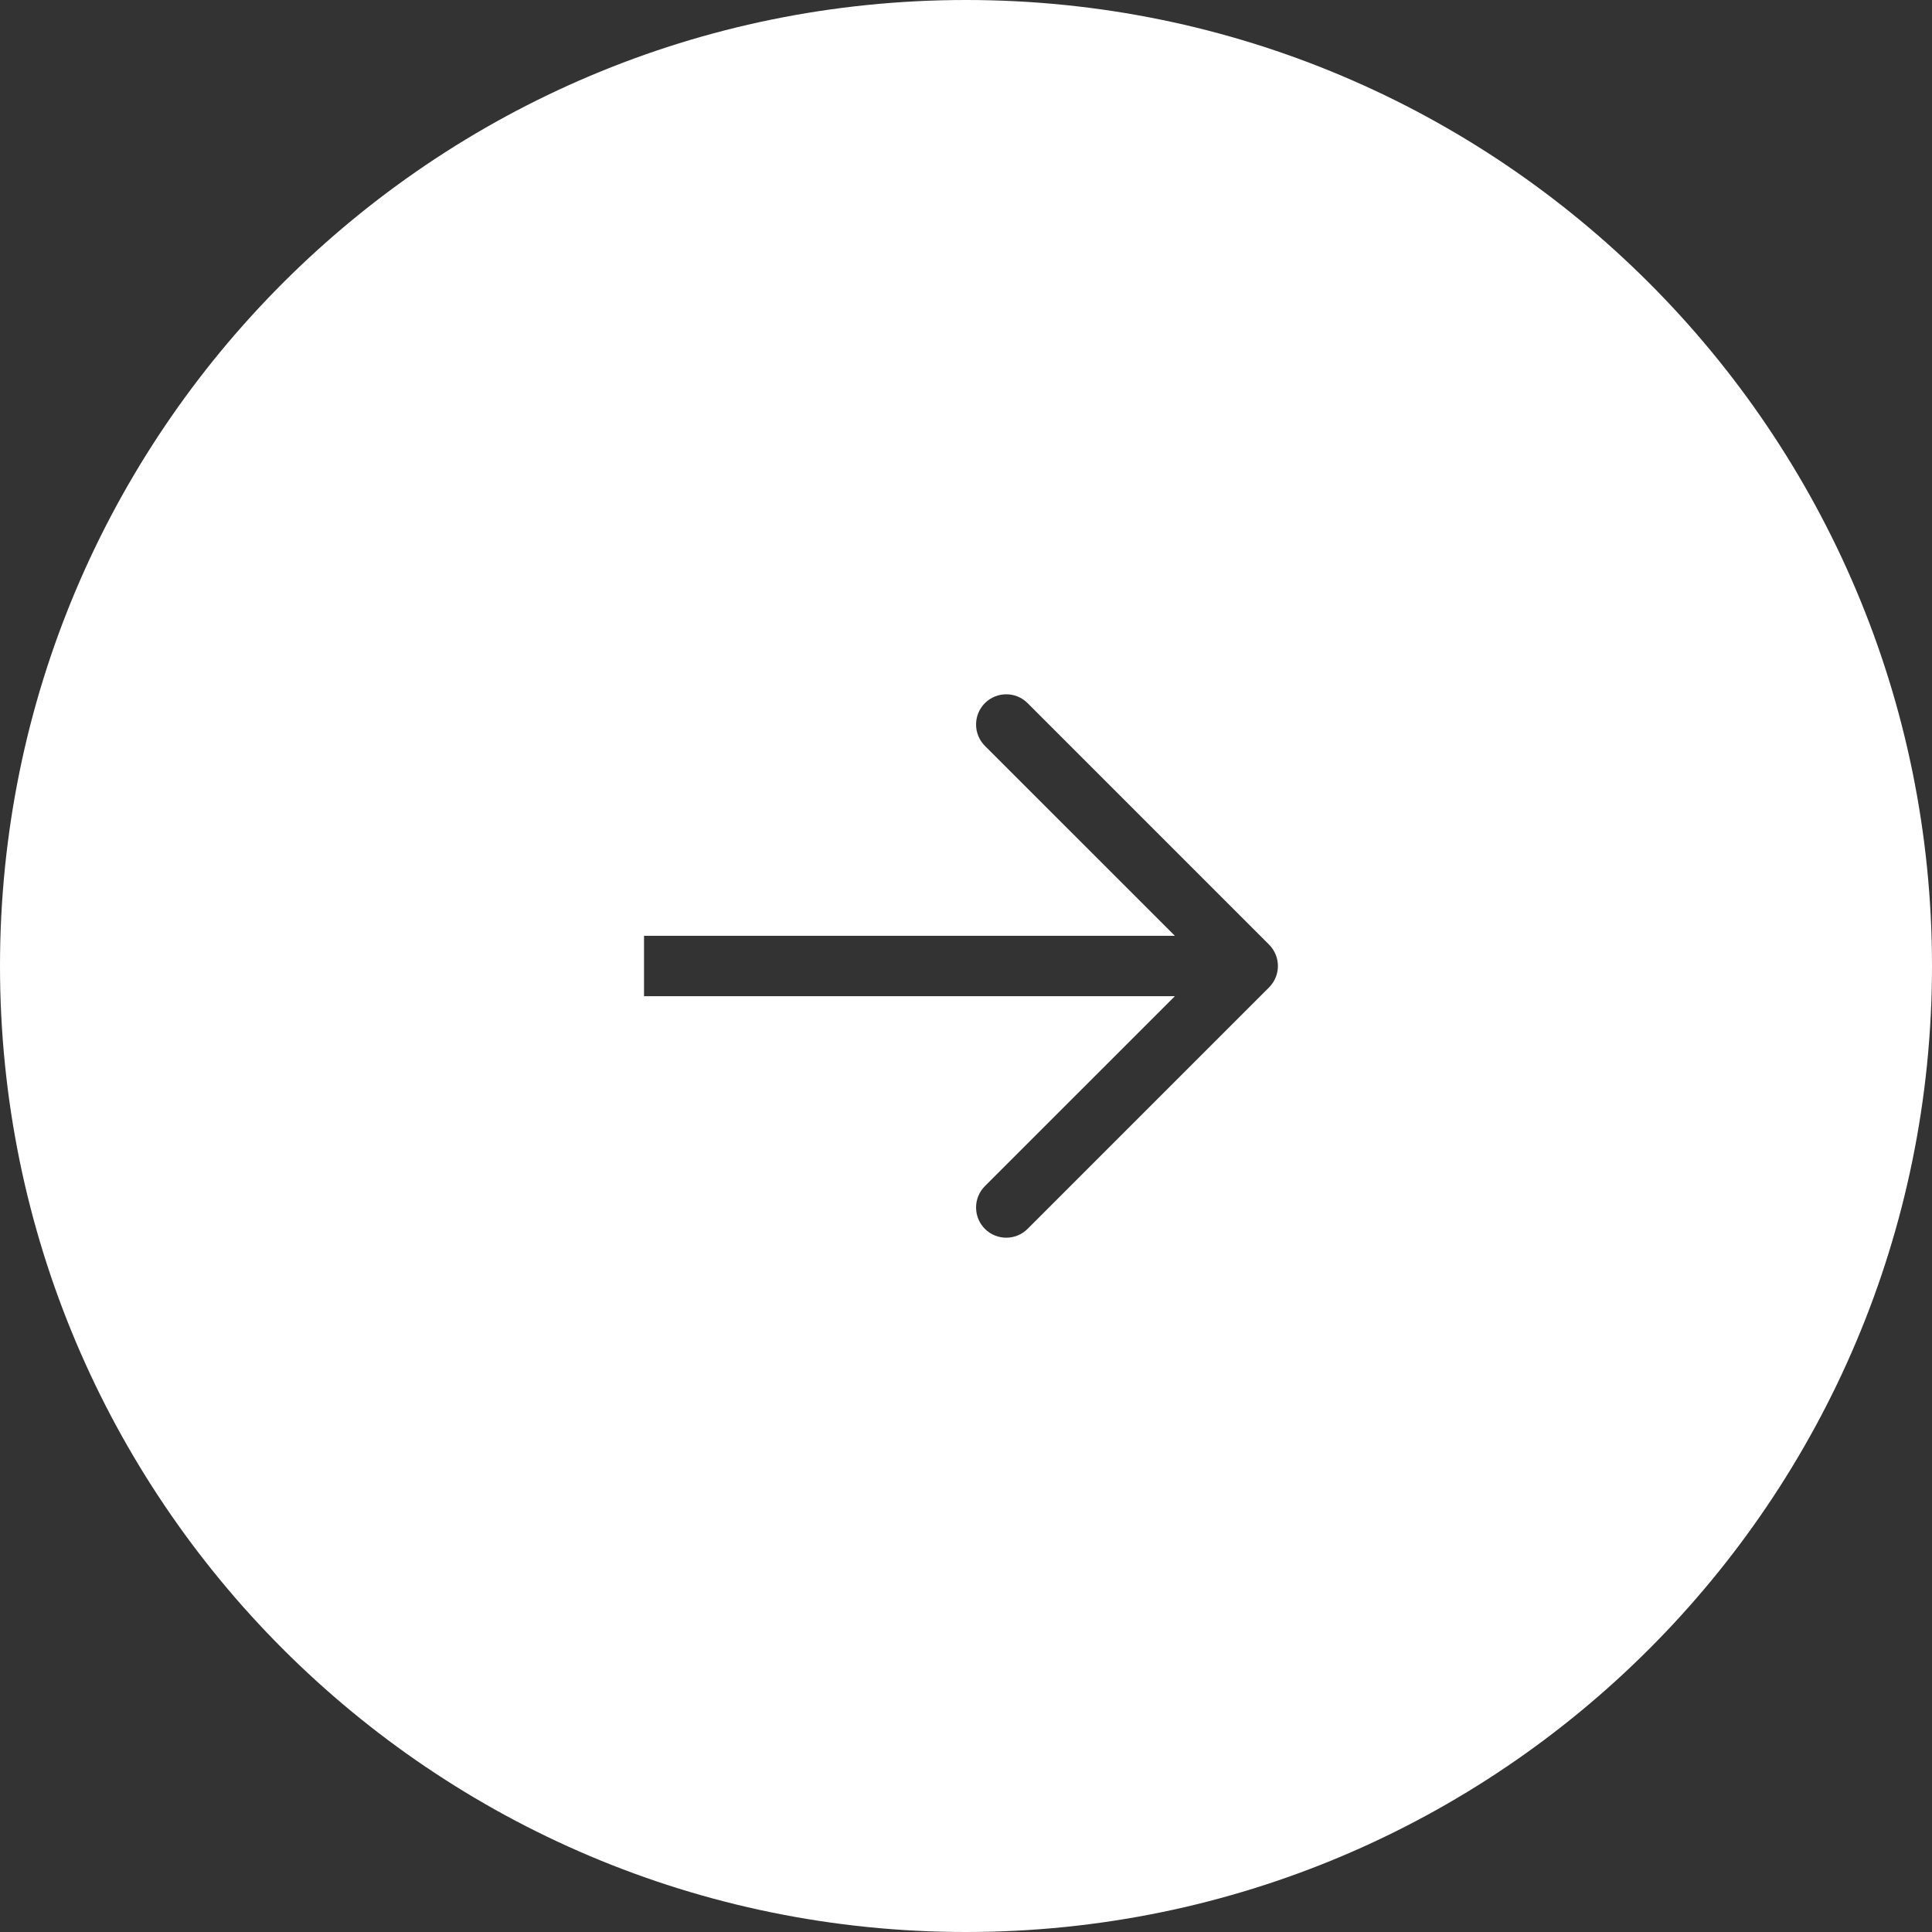 <svg width="32" height="32" viewBox="0 0 32 32" fill="none" xmlns="http://www.w3.org/2000/svg">
<rect x="0" y="0" width="32" height="32" fill="#333333" stroke="none"/>
<path fill-rule="evenodd" clip-rule="evenodd" d="M16 32C24.837 32 32 24.837 32 16C32 7.163 24.837 0 16 0C7.163 0 0 7.163 0 16C0 24.837 7.163 32 16 32ZM16.313 11.646C16.508 11.451 16.825 11.451 17.02 11.646L21.02 15.646C21.215 15.842 21.215 16.158 21.02 16.354L17.02 20.354C16.825 20.549 16.508 20.549 16.313 20.354C16.118 20.158 16.118 19.842 16.313 19.646L19.46 16.5H10.667V15.5H19.46L16.313 12.354C16.118 12.158 16.118 11.842 16.313 11.646Z" fill="white"/>
</svg>

